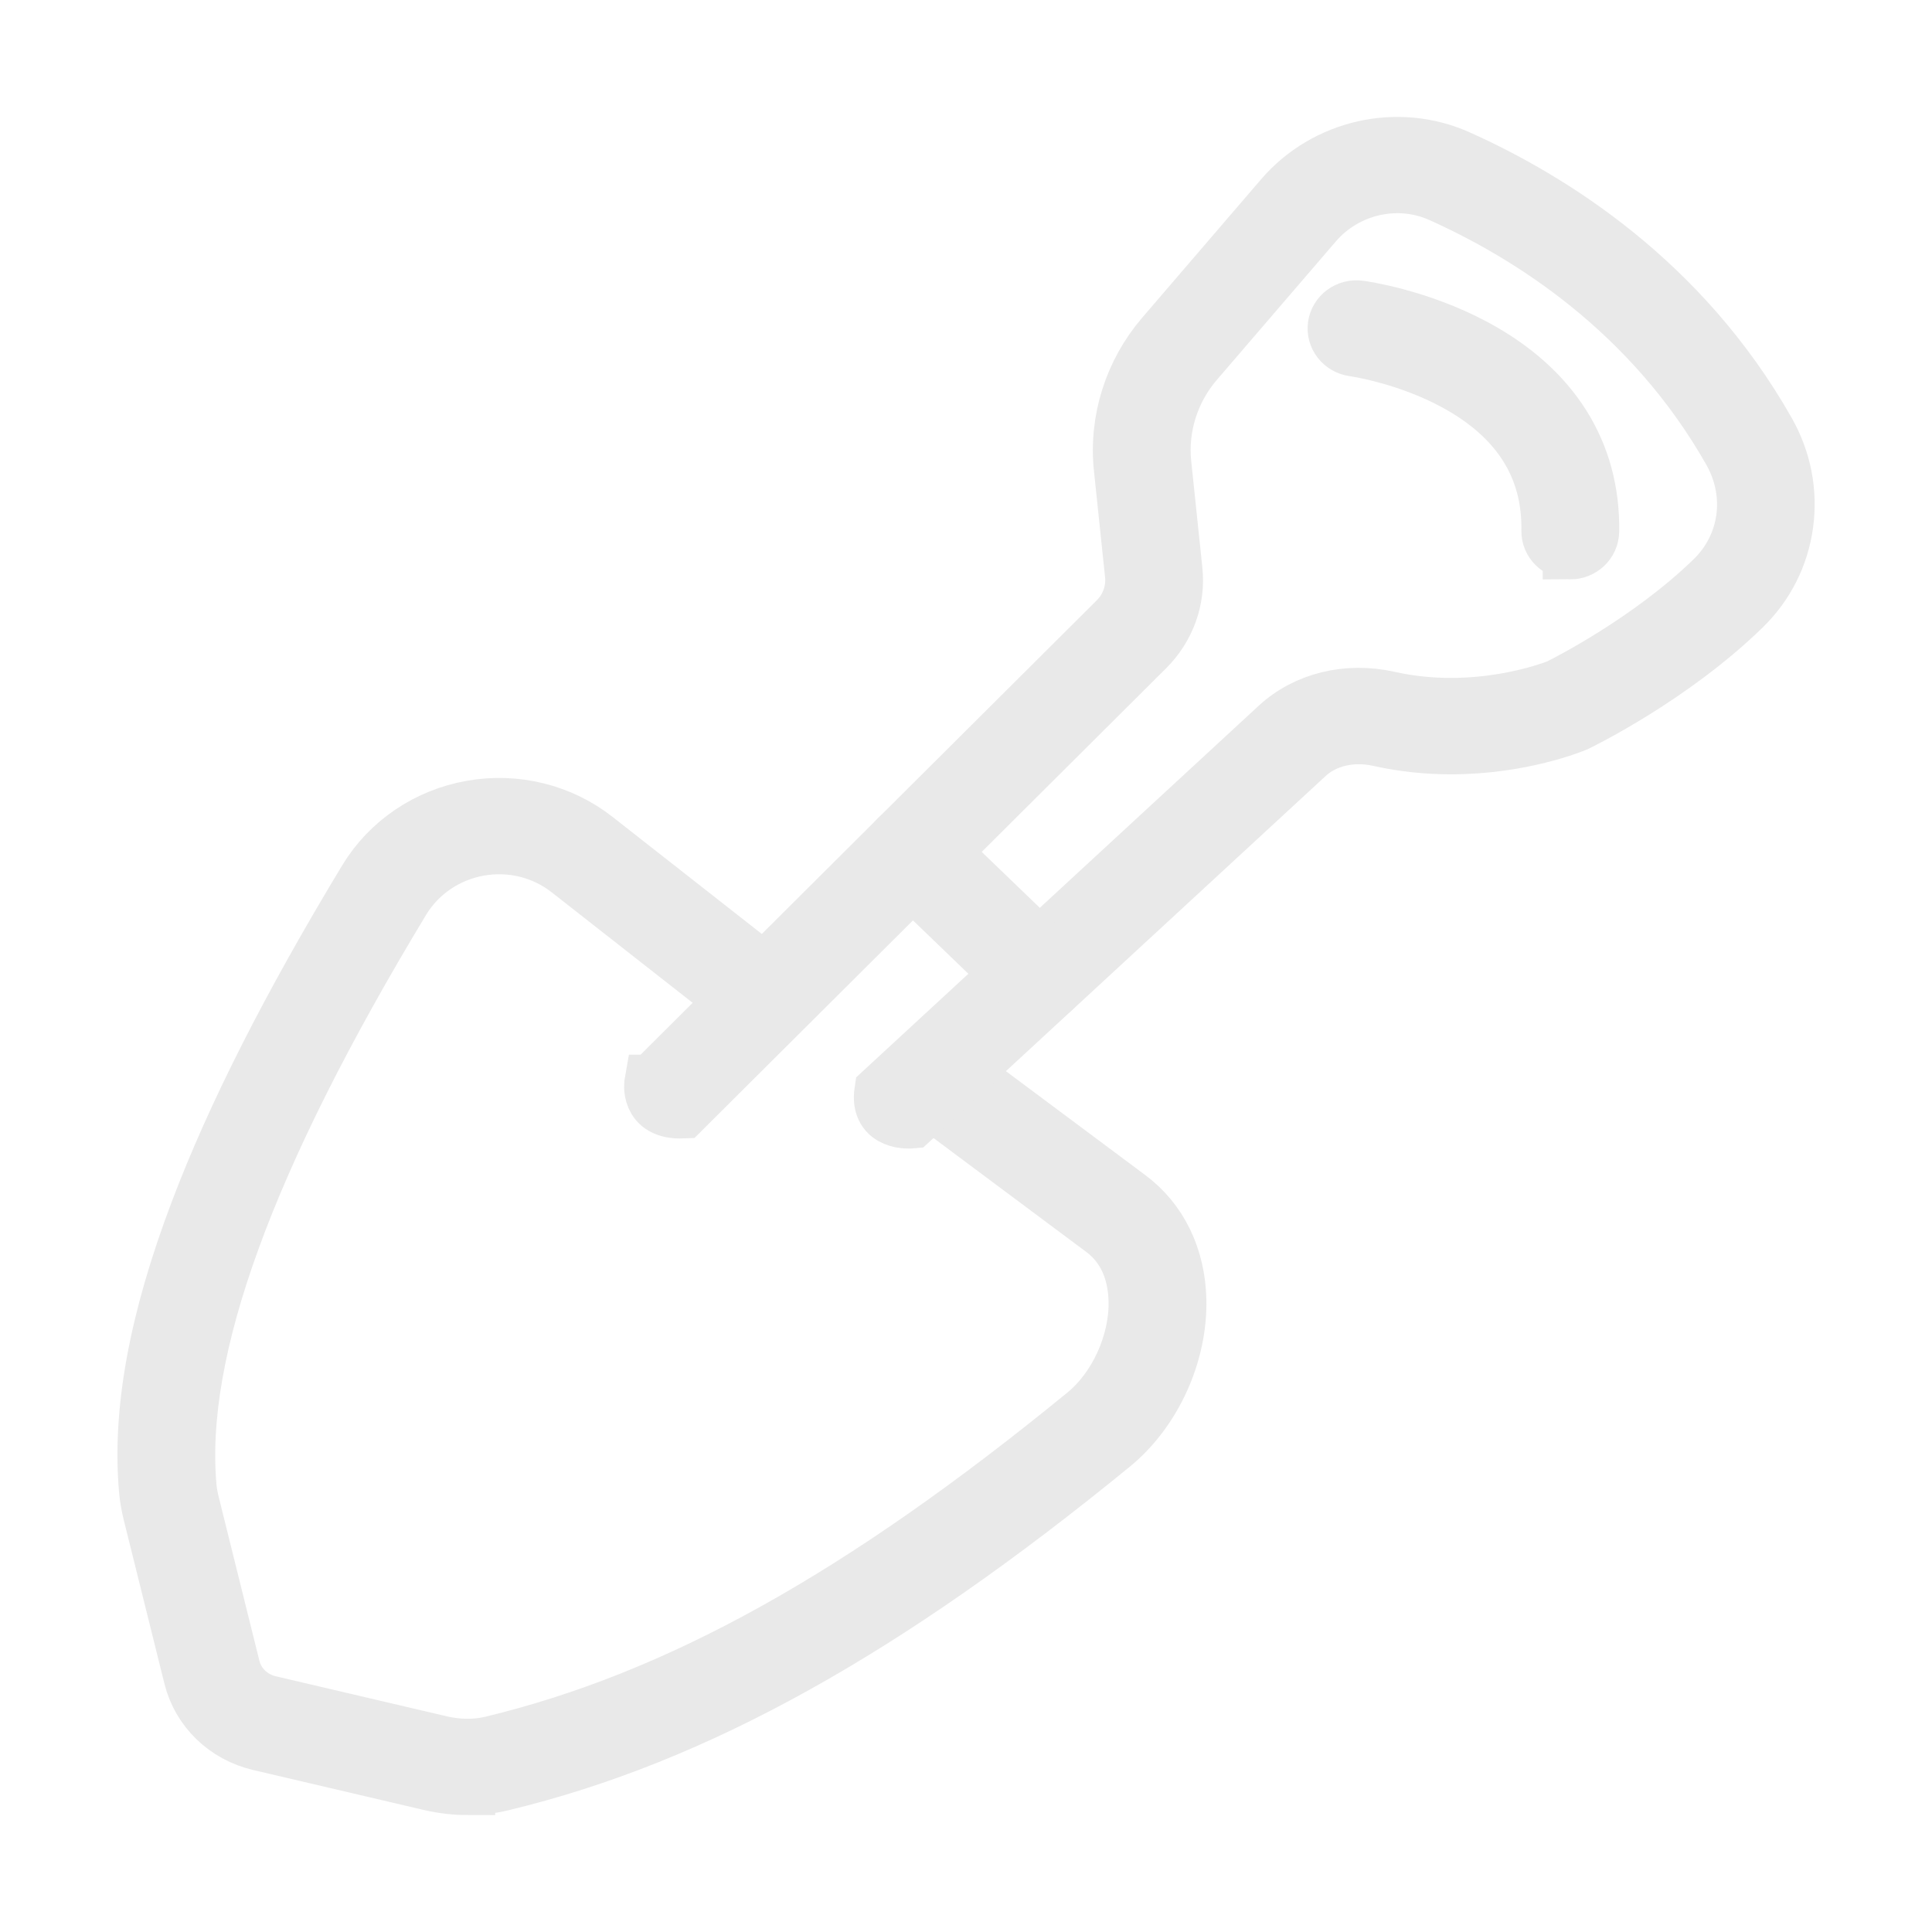 <svg width="40" height="40" viewBox="0 0 40 40" fill="none" xmlns="http://www.w3.org/2000/svg">
<path d="M9.682 37.009C9.427 37.009 9.166 36.978 8.908 36.919L5.373 36.091C4.669 35.926 4.127 35.402 3.958 34.722L3.12 31.348C3.076 31.171 3.048 31.013 3.035 30.862C2.888 29.233 3.234 27.339 4.094 25.071C4.848 23.082 5.985 20.84 7.571 18.215C8.044 17.431 8.844 16.889 9.765 16.727C10.674 16.566 11.611 16.798 12.328 17.36L16.079 20.302C16.269 20.45 16.297 20.719 16.144 20.902C15.99 21.085 15.712 21.113 15.523 20.964L11.771 18.023C11.254 17.617 10.579 17.45 9.924 17.566C9.257 17.683 8.678 18.077 8.334 18.645C5.105 23.988 3.659 27.96 3.914 30.787C3.924 30.897 3.944 31.011 3.979 31.148L4.817 34.523C4.908 34.889 5.201 35.172 5.58 35.261L9.116 36.089C9.482 36.175 9.849 36.178 10.178 36.099C14.035 35.17 17.823 33.066 22.458 29.275C23.115 28.739 23.542 27.796 23.522 26.929C23.512 26.487 23.384 25.875 22.833 25.464L19.184 22.743C18.991 22.599 18.955 22.331 19.104 22.144C19.253 21.958 19.53 21.923 19.724 22.067L23.373 24.788C24.018 25.27 24.385 26.022 24.406 26.909C24.432 28.037 23.892 29.22 23.03 29.925C20.664 31.859 18.522 33.351 16.48 34.487C14.405 35.642 12.413 36.439 10.392 36.925C10.164 36.98 9.925 37.008 9.682 37.008L9.682 37.009Z" fill="#E9E9E9" stroke="#E9E9E9" stroke-width="1.141" stroke-miterlimit="10"/>
<path d="M13.499 22.406L23.108 12.835C23.359 12.586 23.483 12.242 23.447 11.895L23.216 9.687C23.113 8.706 23.429 7.708 24.08 6.95L26.544 4.082C27.442 3.038 28.941 2.699 30.191 3.259C32.142 4.132 34.836 5.825 36.597 8.93C36.932 9.52 37.062 10.181 36.973 10.842C36.883 11.511 36.577 12.117 36.087 12.592C34.604 14.032 32.726 14.947 32.647 14.986L32.626 14.995C32.567 15.02 31.497 15.461 30.042 15.461C29.578 15.461 29.075 15.416 28.552 15.299C27.99 15.173 27.431 15.303 27.058 15.648L18.869 23.208C18.869 23.208 18.154 23.276 18.259 22.59L26.448 15.03C27.038 14.485 27.9 14.275 28.753 14.467C30.556 14.871 32.125 14.271 32.264 14.216C32.419 14.139 34.14 13.273 35.461 11.989C36.181 11.291 36.326 10.226 35.823 9.339C34.177 6.437 31.65 4.852 29.82 4.032C28.933 3.635 27.866 3.88 27.224 4.627L24.76 7.494C24.258 8.078 24.016 8.846 24.095 9.601L24.326 11.809C24.389 12.405 24.175 12.998 23.743 13.429L14.133 23C13.386 23.03 13.498 22.406 13.498 22.406L13.499 22.406Z" fill="#E9E9E9" stroke="#E9E9E9" stroke-width="1.141" stroke-miterlimit="10"/>
<path d="M32.511 11.424H32.504C32.26 11.42 32.065 11.226 32.069 10.991C32.092 9.672 31.438 8.643 30.127 7.931C29.097 7.372 28.034 7.225 28.024 7.223C27.783 7.19 27.614 6.975 27.647 6.742C27.68 6.509 27.902 6.346 28.144 6.378C28.193 6.384 29.362 6.544 30.535 7.174C32.145 8.039 32.981 9.363 32.953 11.005C32.948 11.238 32.752 11.425 32.511 11.425V11.424ZM21.514 20.602C21.401 20.602 21.288 20.561 21.201 20.478L18.577 17.951C18.404 17.784 18.404 17.514 18.576 17.348C18.749 17.181 19.029 17.18 19.201 17.347L21.825 19.873C21.998 20.04 21.998 20.31 21.826 20.476C21.744 20.556 21.631 20.602 21.514 20.602V20.602Z" fill="#E9E9E9" stroke="#E9E9E9" stroke-width="1.141" stroke-miterlimit="10"/>
</svg>
